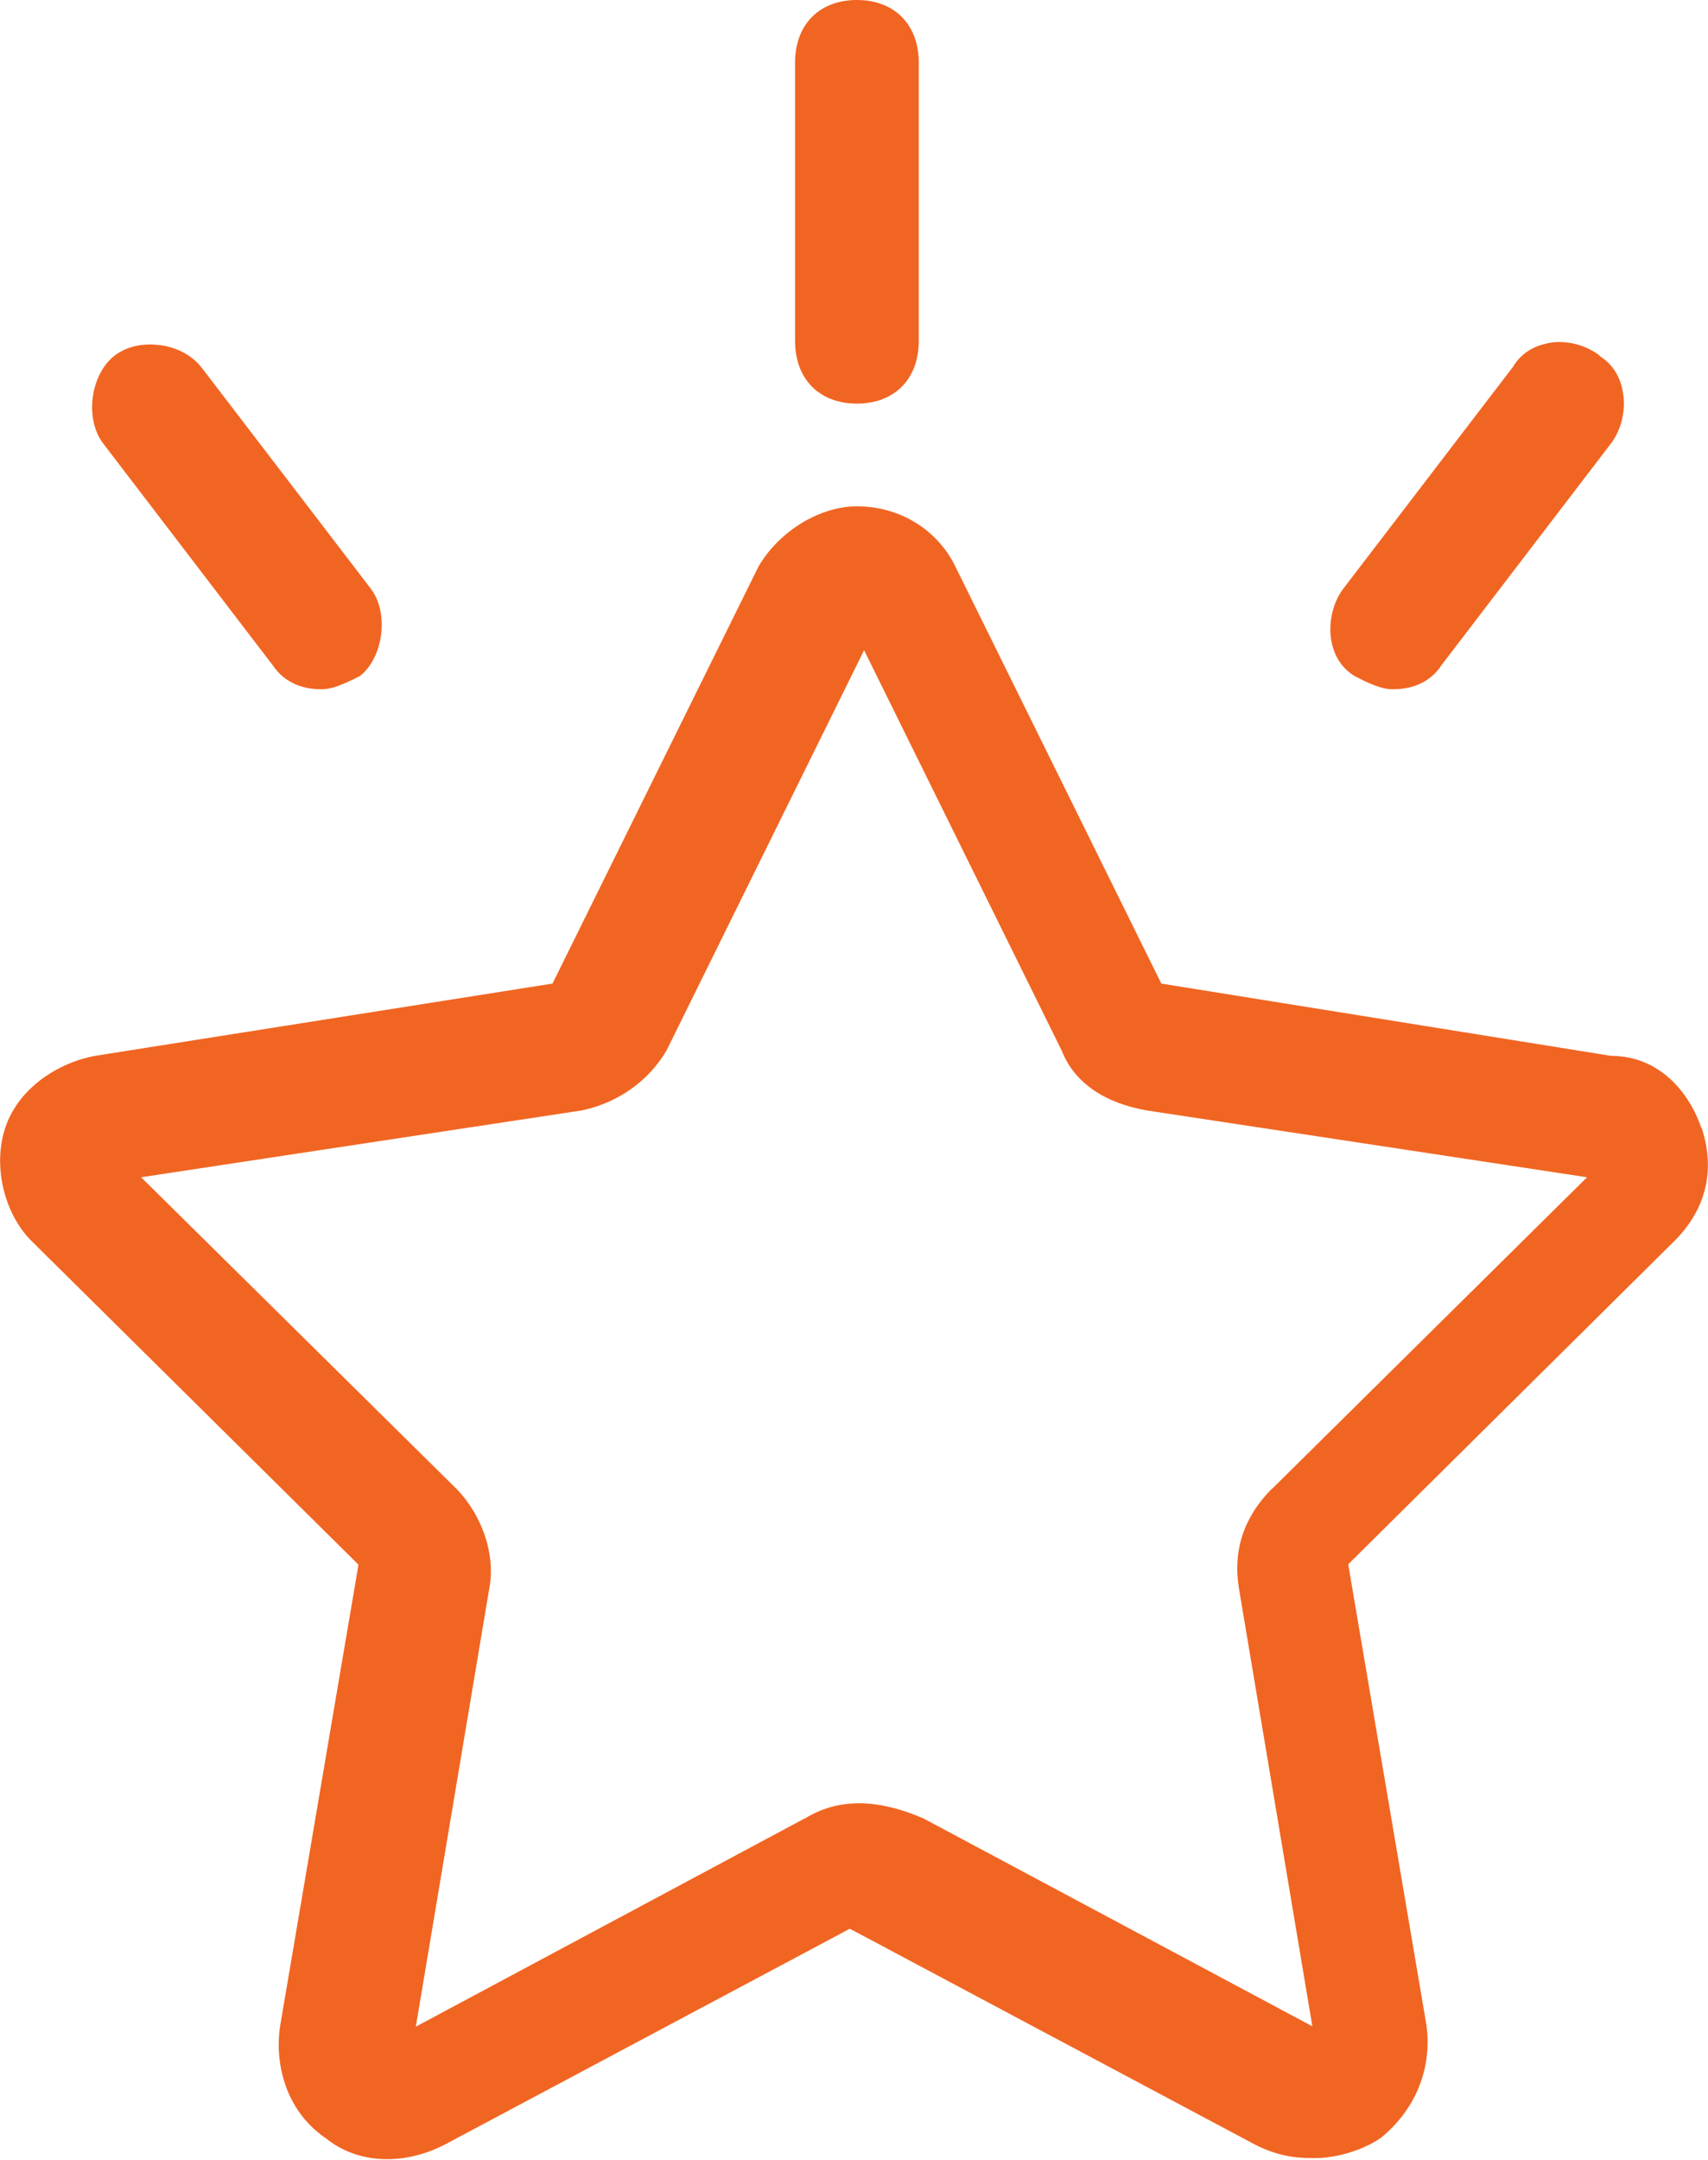 <?xml version="1.0" encoding="UTF-8"?> <svg xmlns="http://www.w3.org/2000/svg" width="72" height="91" viewBox="0 0 72 91" fill="none"><g clip-path="url(#clip0_86_1347)"><path d="M8.497 15.49C8.123 14.994 7.489 14.645 6.769 14.543C6.611 14.528 6.467 14.513 6.323 14.513C5.761 14.513 5.242 14.674 4.854 14.965C3.817 15.752 3.557 17.617 4.335 18.666L11.479 28.007C11.94 28.692 12.631 29.041 13.553 29.041C14.057 29.041 14.604 28.765 15.166 28.488C16.145 27.73 16.419 25.865 15.641 24.816L8.512 15.504L8.497 15.49Z" fill="#F16522"></path><path d="M71.727 47.547C71.237 46.076 69.984 44.487 67.91 44.487L48.956 41.442L40.257 23.839C39.493 22.295 37.909 21.333 36.123 21.333C34.567 21.333 32.853 22.367 31.975 23.868L23.29 41.442L23.103 41.471L4.091 44.473C2.579 44.72 0.793 45.77 0.216 47.533C-0.302 49.106 0.159 51.103 1.311 52.269L15.109 65.922L15.08 66.112L11.811 85.346C11.58 86.774 11.94 88.873 13.741 90.097C15.066 91.16 16.967 91.262 18.724 90.373L35.82 81.266L35.993 81.353L52.931 90.373C54.04 90.927 54.847 90.927 55.437 90.927C56.359 90.927 57.453 90.592 58.202 90.082C59.672 88.887 60.377 87.153 60.132 85.332L56.834 65.908L70.632 52.239C71.928 50.913 72.317 49.281 71.727 47.504V47.547ZM53.608 62.731C52.427 63.926 51.966 65.339 52.225 66.913L55.322 85.375L38.931 76.618C36.973 75.773 35.331 75.758 33.934 76.618H33.919L17.529 85.39L20.625 66.928C20.899 65.529 20.337 63.853 19.243 62.731L5.949 49.602L24.5 46.79C26.012 46.484 27.337 45.566 28.1 44.254L36.425 27.395L44.764 44.283C45.283 45.609 46.565 46.484 48.365 46.79L66.902 49.602L53.608 62.745V62.731Z" fill="#F16522"></path><path d="M67.434 14.98C66.944 14.615 66.34 14.411 65.734 14.411C65.562 14.411 65.389 14.426 65.216 14.47C64.769 14.557 64.165 14.805 63.776 15.46L56.617 24.816C56.171 25.413 55.984 26.273 56.128 27.03C56.214 27.482 56.459 28.094 57.107 28.488C57.654 28.765 58.202 29.041 58.706 29.041C59.628 29.041 60.334 28.692 60.78 28.007L67.924 18.666C68.37 18.069 68.558 17.209 68.399 16.451C68.313 16 68.068 15.388 67.42 14.994L67.434 14.98Z" fill="#F16522"></path><path d="M36.123 0C34.538 0 33.516 1.035 33.516 2.637V14.368C33.516 15.97 34.538 17.005 36.123 17.005C37.707 17.005 38.73 15.97 38.73 14.368V2.637C38.73 1.035 37.707 0 36.123 0Z" fill="#F16522"></path></g><defs><clipPath id="clip0_86_1347"><rect width="72" height="91" fill="white"></rect></clipPath></defs></svg> 